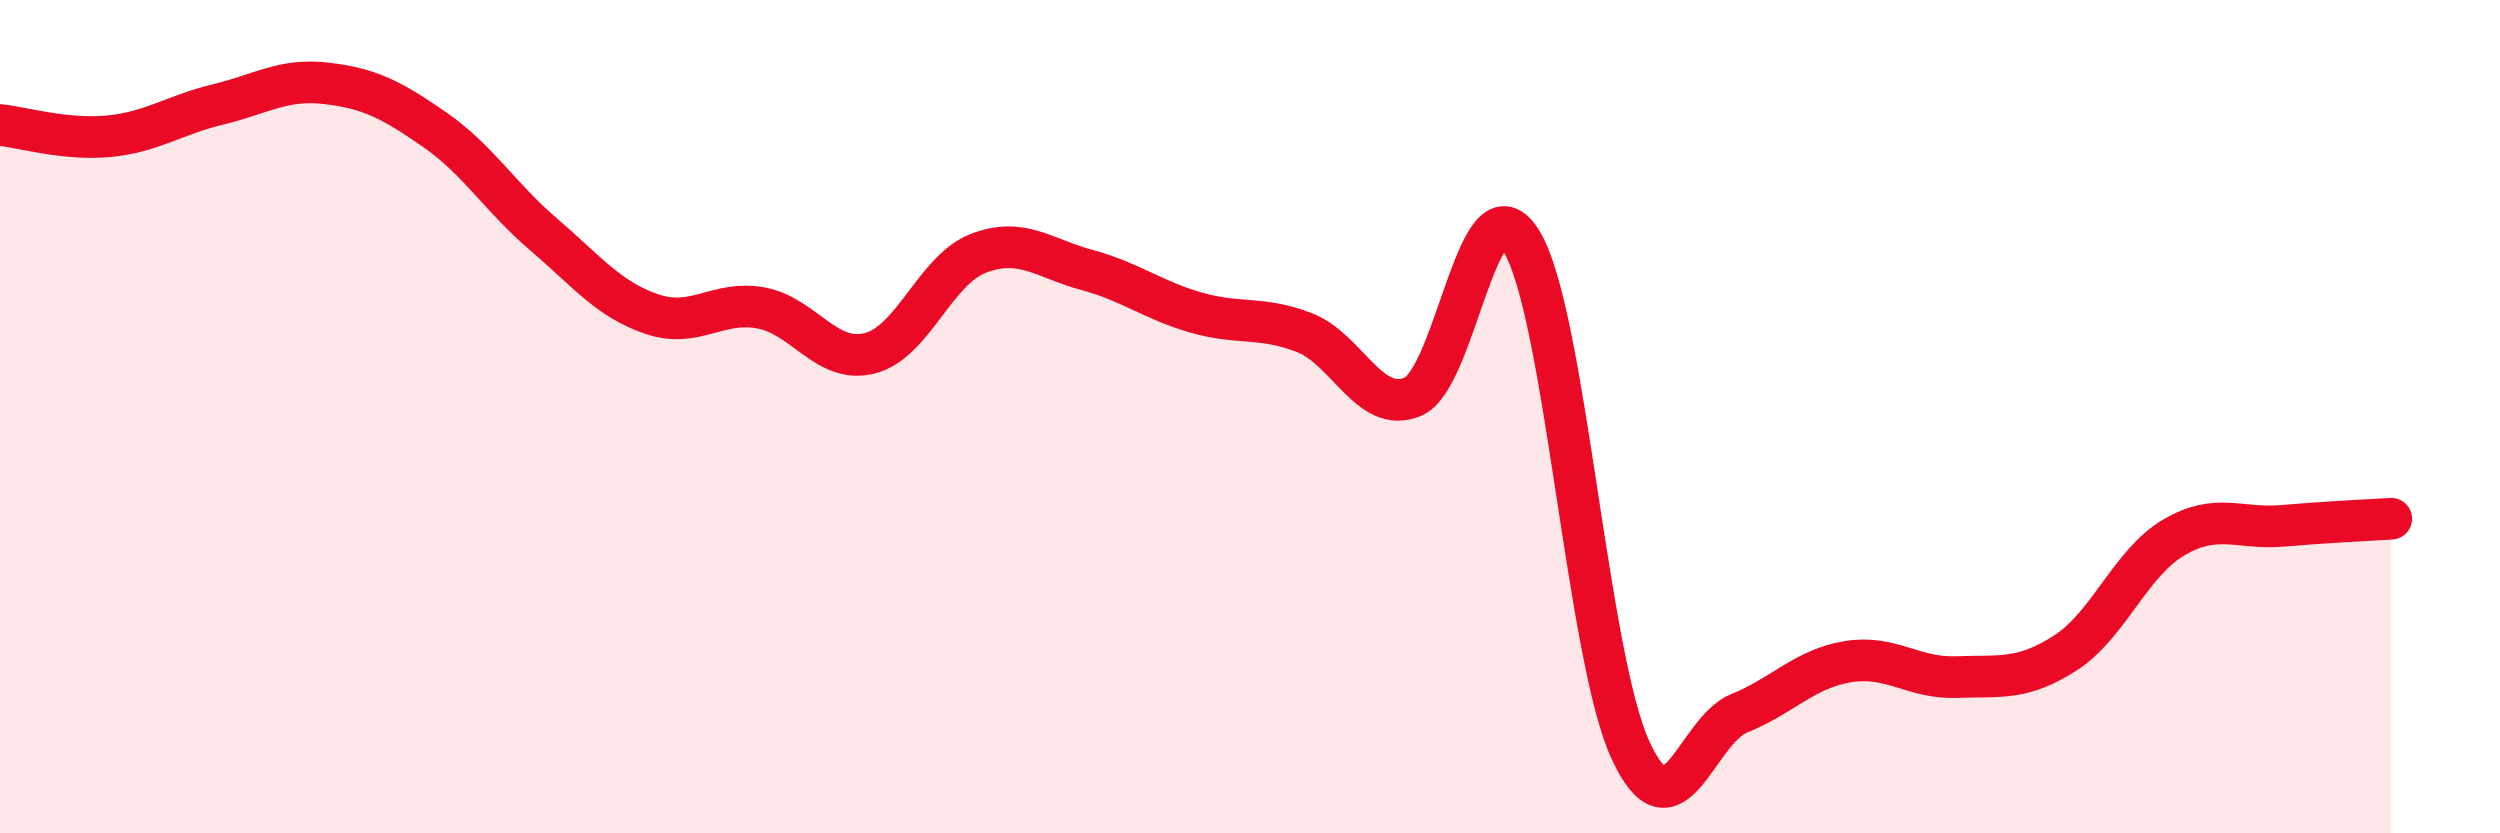 
    <svg width="60" height="20" viewBox="0 0 60 20" xmlns="http://www.w3.org/2000/svg">
      <path
        d="M 0,3 C 0.52,3.05 1.57,3.37 2.61,3.27 C 3.65,3.17 4.18,2.76 5.22,2.51 C 6.26,2.26 6.79,1.88 7.83,2 C 8.87,2.12 9.39,2.39 10.43,3.11 C 11.47,3.83 12,4.73 13.04,5.62 C 14.08,6.51 14.61,7.19 15.65,7.54 C 16.69,7.89 17.22,7.2 18.26,7.39 C 19.3,7.58 19.83,8.74 20.87,8.48 C 21.91,8.22 22.44,6.48 23.48,6.08 C 24.52,5.68 25.05,6.2 26.09,6.48 C 27.13,6.76 27.66,7.2 28.7,7.5 C 29.74,7.8 30.26,7.58 31.3,7.98 C 32.34,8.38 32.87,9.96 33.91,9.52 C 34.95,9.08 35.48,4.1 36.52,5.8 C 37.56,7.5 38.09,15.74 39.13,18 C 40.17,20.26 40.7,17.54 41.74,17.12 C 42.78,16.7 43.31,16.05 44.35,15.88 C 45.39,15.71 45.92,16.29 46.96,16.25 C 48,16.21 48.53,16.34 49.57,15.67 C 50.61,15 51.13,13.51 52.17,12.9 C 53.21,12.29 53.74,12.71 54.78,12.62 C 55.82,12.53 56.87,12.48 57.39,12.45L57.39 20L0 20Z"
        fill="#EB0A25"
        opacity="0.1"
        stroke-linecap="round"
        stroke-linejoin="round"
      />
      <path
        d="M 0,3 C 0.52,3.05 1.57,3.37 2.61,3.27 C 3.65,3.17 4.18,2.76 5.22,2.51 C 6.26,2.26 6.79,1.88 7.83,2 C 8.87,2.12 9.39,2.39 10.43,3.11 C 11.47,3.83 12,4.73 13.04,5.62 C 14.08,6.51 14.61,7.19 15.65,7.54 C 16.69,7.89 17.22,7.2 18.26,7.39 C 19.3,7.58 19.83,8.74 20.87,8.48 C 21.91,8.22 22.44,6.48 23.48,6.08 C 24.52,5.68 25.05,6.2 26.09,6.48 C 27.13,6.76 27.66,7.2 28.7,7.5 C 29.74,7.8 30.26,7.58 31.3,7.98 C 32.34,8.38 32.87,9.96 33.91,9.52 C 34.95,9.08 35.48,4.1 36.52,5.8 C 37.56,7.5 38.09,15.74 39.13,18 C 40.17,20.26 40.7,17.54 41.74,17.12 C 42.78,16.7 43.31,16.05 44.35,15.88 C 45.39,15.71 45.92,16.29 46.96,16.25 C 48,16.21 48.53,16.34 49.57,15.67 C 50.61,15 51.13,13.51 52.17,12.9 C 53.21,12.29 53.74,12.71 54.78,12.62 C 55.82,12.53 56.87,12.48 57.39,12.45"
        stroke="#EB0A25"
        stroke-width="1"
        fill="none"
        stroke-linecap="round"
        stroke-linejoin="round"
      />
    </svg>
  